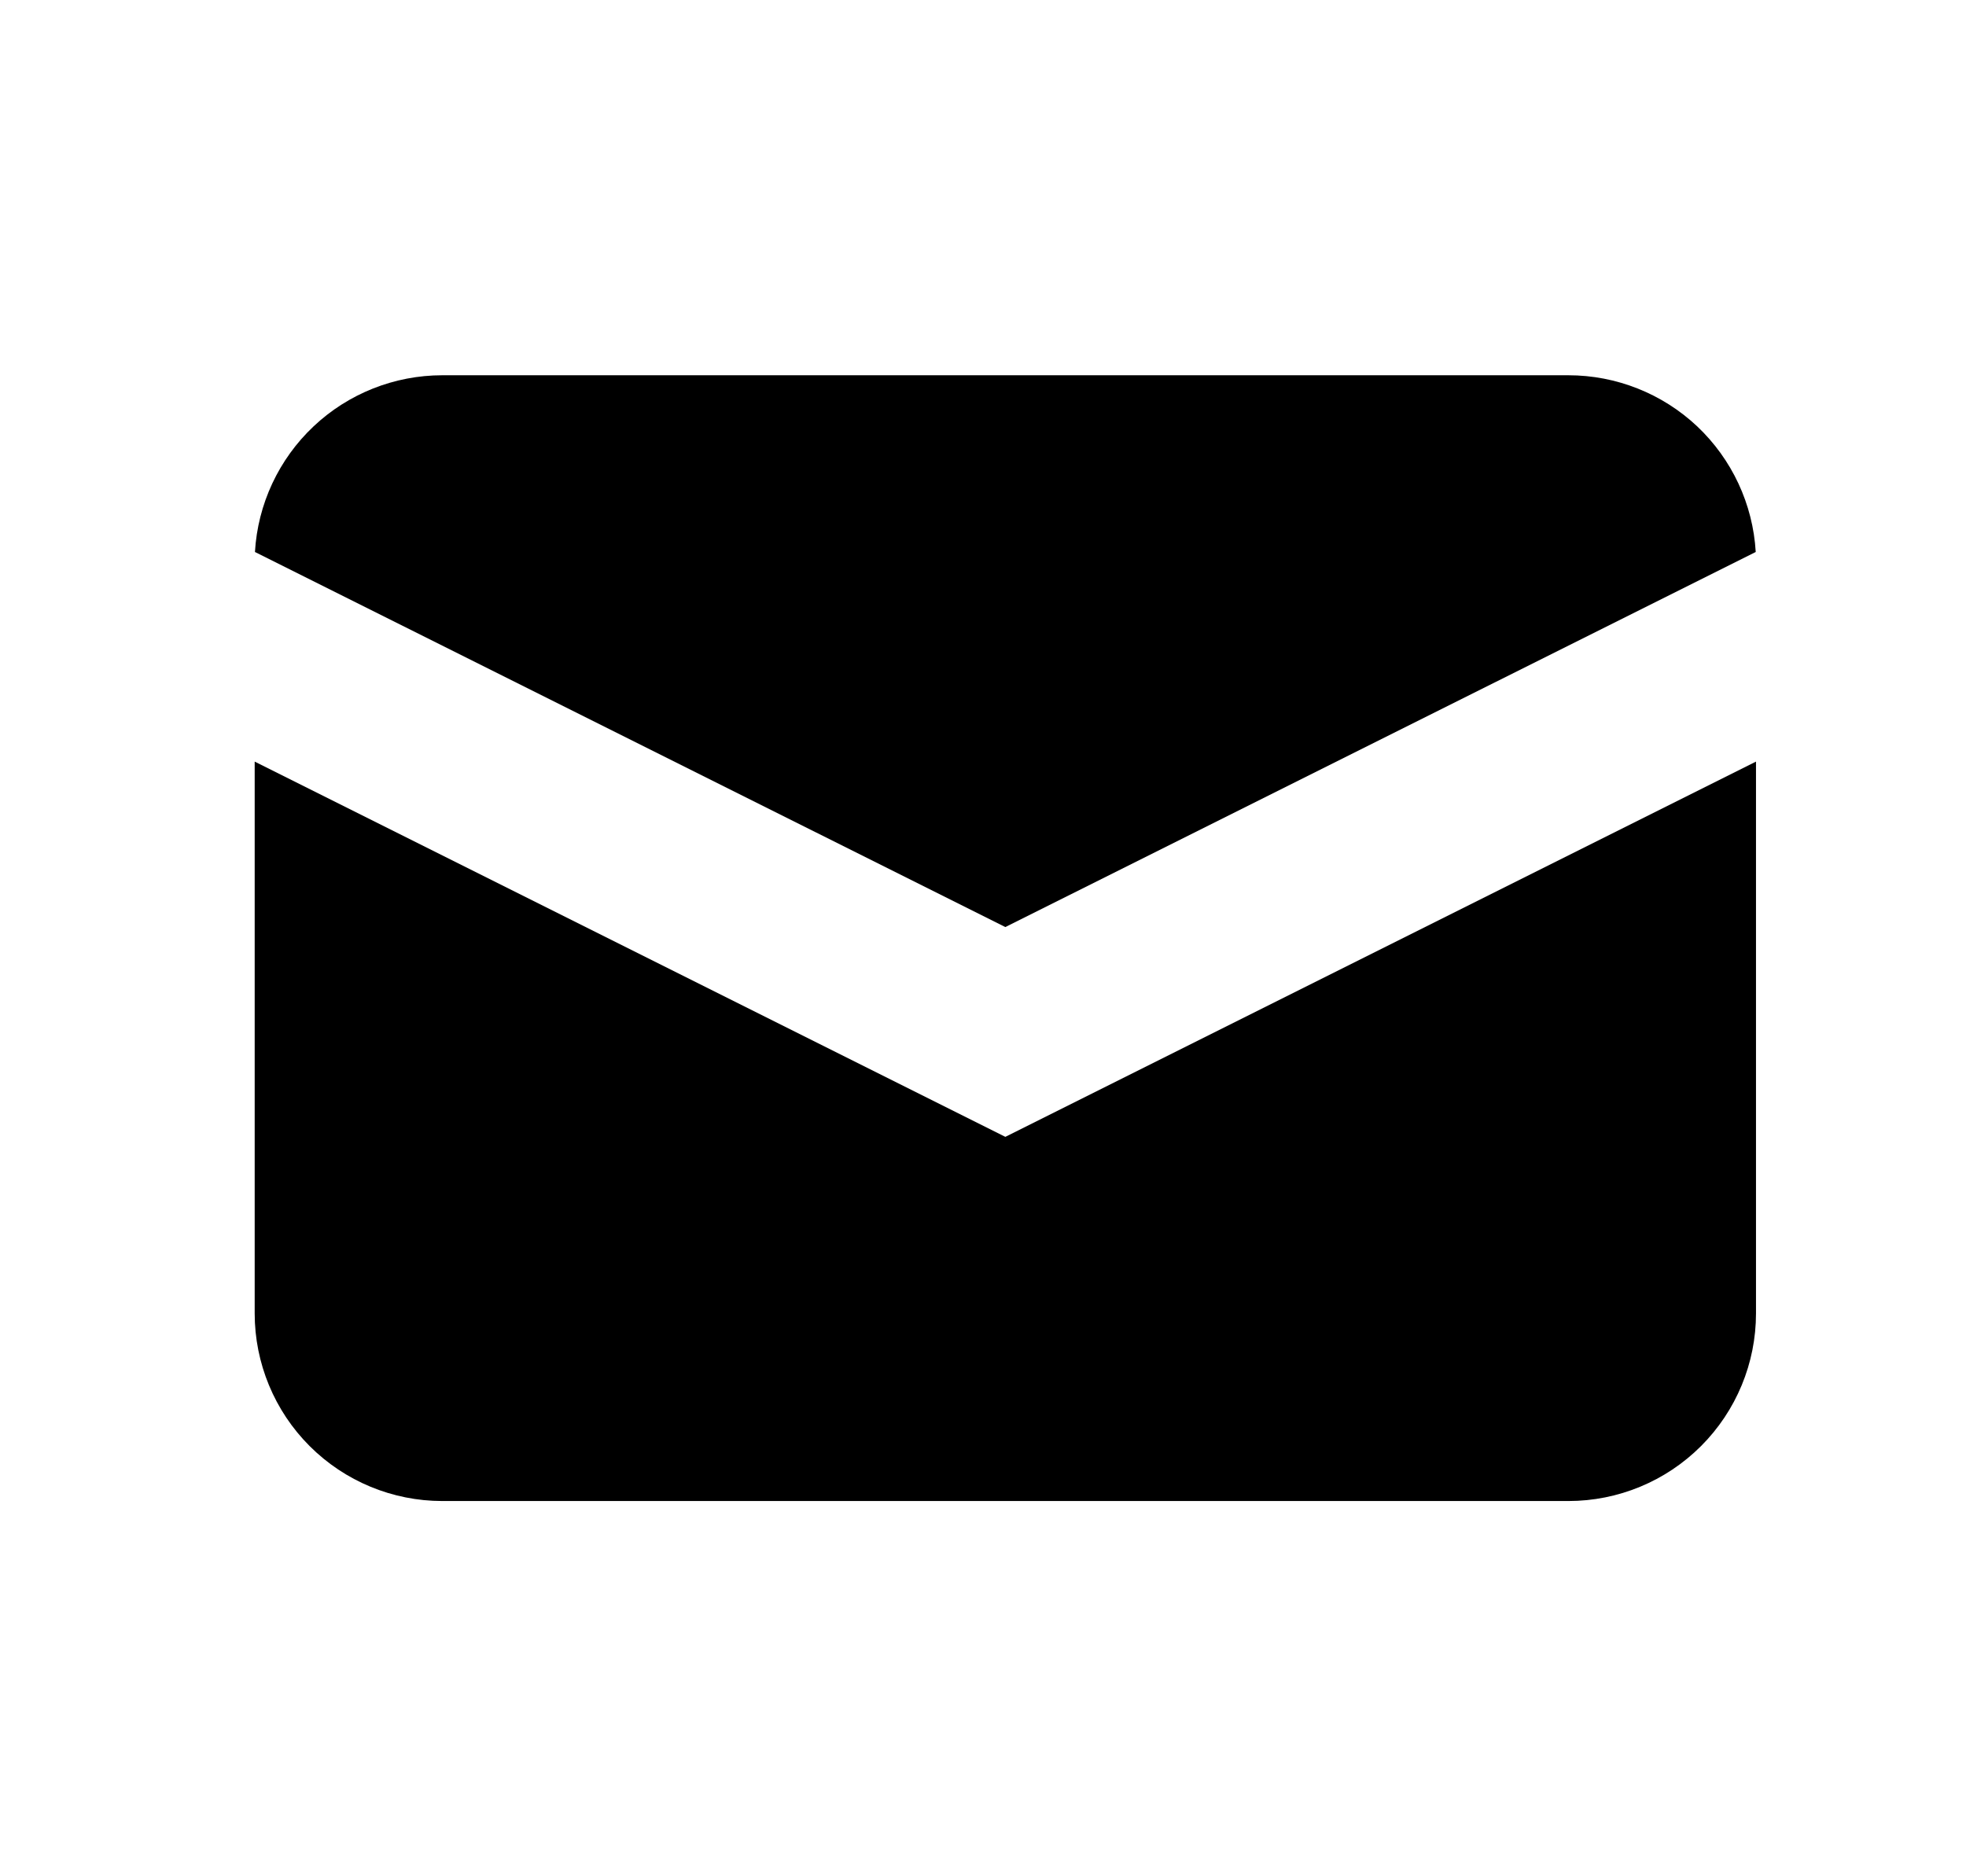 <svg width="22" height="21" viewBox="0 0 22 21" fill="none" xmlns="http://www.w3.org/2000/svg">
<path d="M2.853 6.178L11.25 10.376L19.647 6.178C19.616 5.643 19.381 5.14 18.992 4.772C18.602 4.405 18.086 4.2 17.55 4.2H4.95C4.414 4.2 3.898 4.405 3.509 4.772C3.119 5.14 2.884 5.643 2.853 6.178Z" fill="black"/>
<path d="M19.65 8.524L11.25 12.724L2.85 8.524V14.7C2.85 15.257 3.071 15.791 3.465 16.185C3.859 16.579 4.393 16.8 4.95 16.8H17.55C18.107 16.8 18.641 16.579 19.035 16.185C19.429 15.791 19.65 15.257 19.65 14.7V8.524Z" fill="black"/>
</svg>
